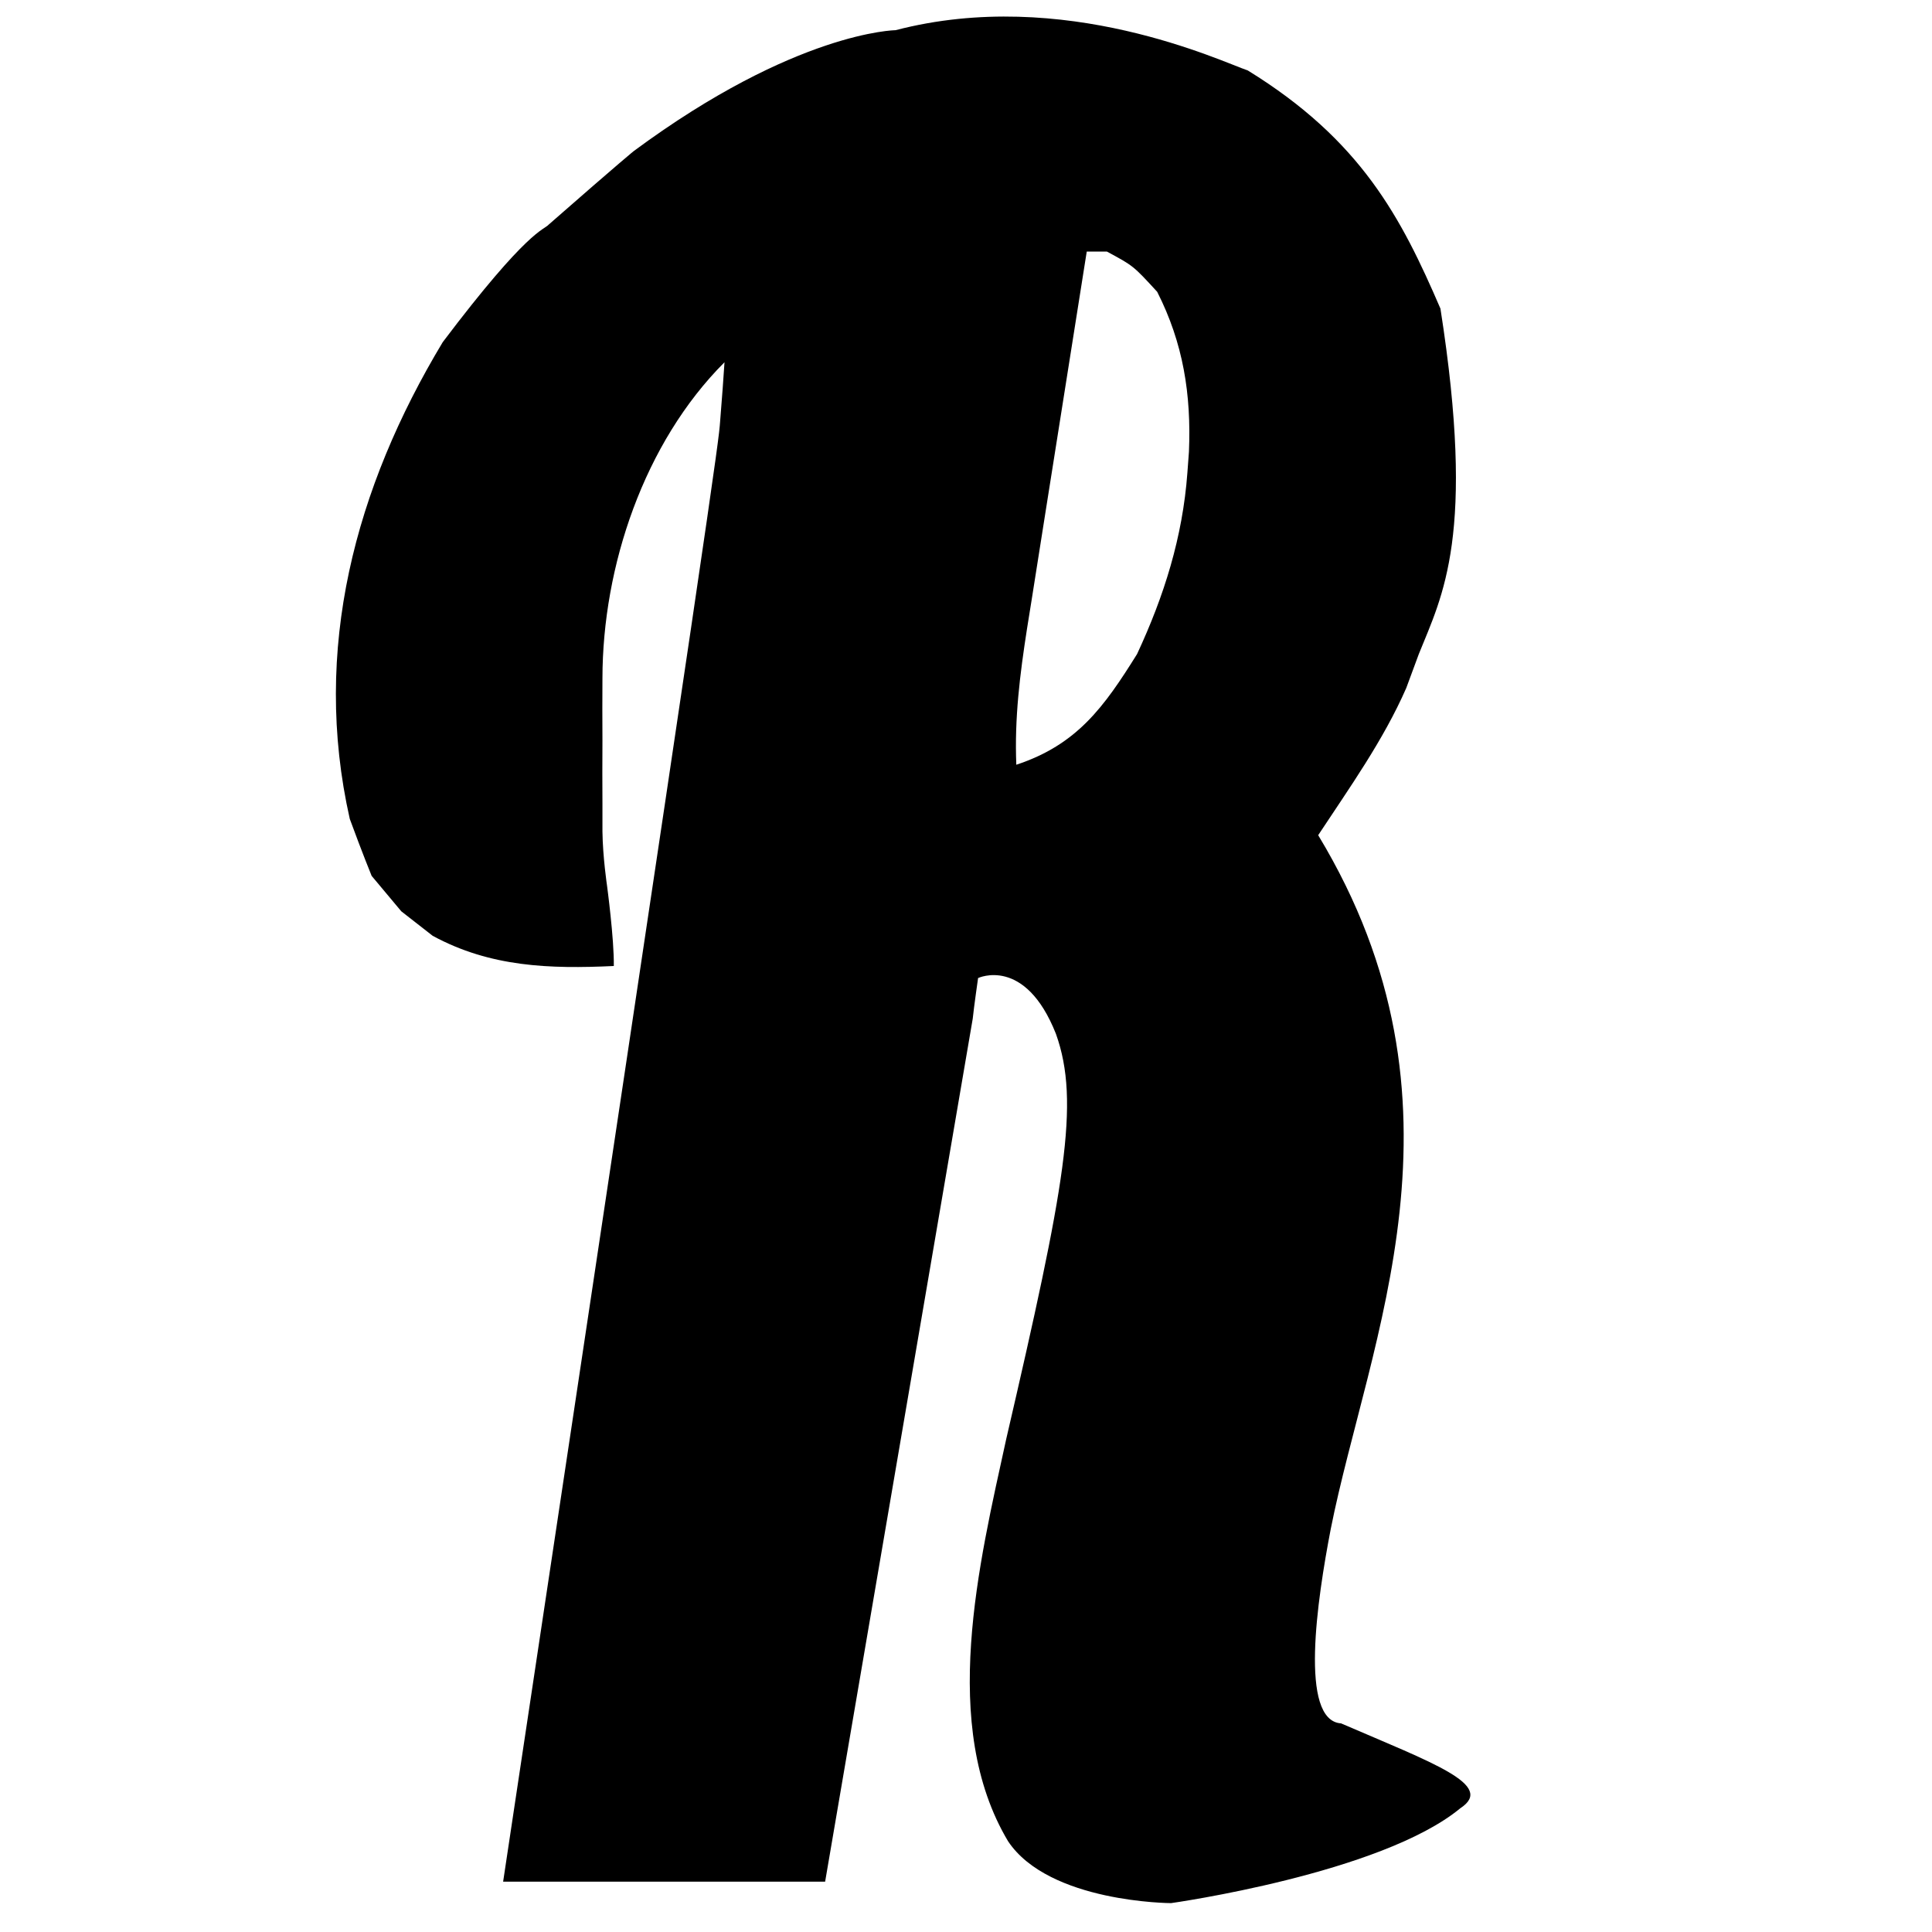 <?xml version="1.0" encoding="utf-8"?>
<svg version="1.2" width="192" height="192" baseProfile="tiny-ps" xmlns="http://www.w3.org/2000/svg">
    <title>rubentalstra.nl</title>
    <path fill-rule="evenodd" d="M 82 187 C 71.44 187 60.88 187 50 187 C 71.23 45.98 71.41 43.96 71.56 41.94 C 71.65 40.83 71.73 39.73 71.82 38.59 C 71.91 37.31 71.91 37.31 72 36 C 64 44 59.88 56.29 59.87 67.41 C 59.87 68.42 59.86 69.43 59.86 70.47 C 59.87 72.03 59.87 72.03 59.87 73.63 C 59.87 74.67 59.87 75.72 59.86 76.8 C 59.87 78.31 59.87 78.31 59.87 79.85 C 59.87 80.77 59.87 81.68 59.87 82.63 C 59.9 85.15 60.324 88 60.324 88 C 60.324 88 61.04 93.32 61 96 C 54.64 96.3 48.72 96.11 43 93 L 39.88 90.565 L 36.934 87.044 C 36.934 87.044 36.03 84.84 34.76 81.38 C 30.97 64.56 35.29 48.47 44 34 C 52.504 22.743 54.02 22.89 54.54 22.31 C 61.814 15.938 63 15 63 15 C 79.092 3.101 89 3 89 3 C 105.775 -1.37 121.47 6.16 124 7 C 135.27 13.94 139.25 21.62 143.15 30.67 C 146.676 53.208 143.36 59.14 141 65 C 140.59 66.11 140.18 67.23 139.75 68.38 C 137.47 73.58 134.12 78.27 131 83 C 147.148 109.708 136 133.11 132.25 151.94 C 130.9 158.95 129.09 170.989 133.273 171.267 C 142.424 175.217 148.621 177.396 145.141 179.689 C 137.262 186.204 116.38 189.13 116.38 189.13 C 116.38 189.13 104.26 189.098 100.18 182.98 C 93.33 171.5 97.29 155.41 100 143 C 105.81 117.95 107.37 109.56 104.94 102.75 C 101.868 94.978 97.201 97.198 97.201 97.198 C 97.201 97.198 96.78 100.13 96.67 101.23 M 108 25 C 106.997 31.298 106.001 37.597 105.009 43.897 C 104.671 46.038 104.332 48.18 103.991 50.321 C 103.5 53.404 103.015 56.487 102.531 59.57 C 102.302 61 102.302 61 102.067 62.459 C 101.357 67.021 100.811 71.366 101 76 C 107.037 74.002 109.709 70.277 113 65 C 115.694 59.216 117.527 53.384 118 47 C 118.052 46.304 118.103 45.608 118.156 44.891 C 118.392 39.206 117.597 34.112 115 29 C 112.624 26.411 112.624 26.411 110 25 C 109.34 25 108.68 25 108 25 Z" id="object-0"/>
</svg>